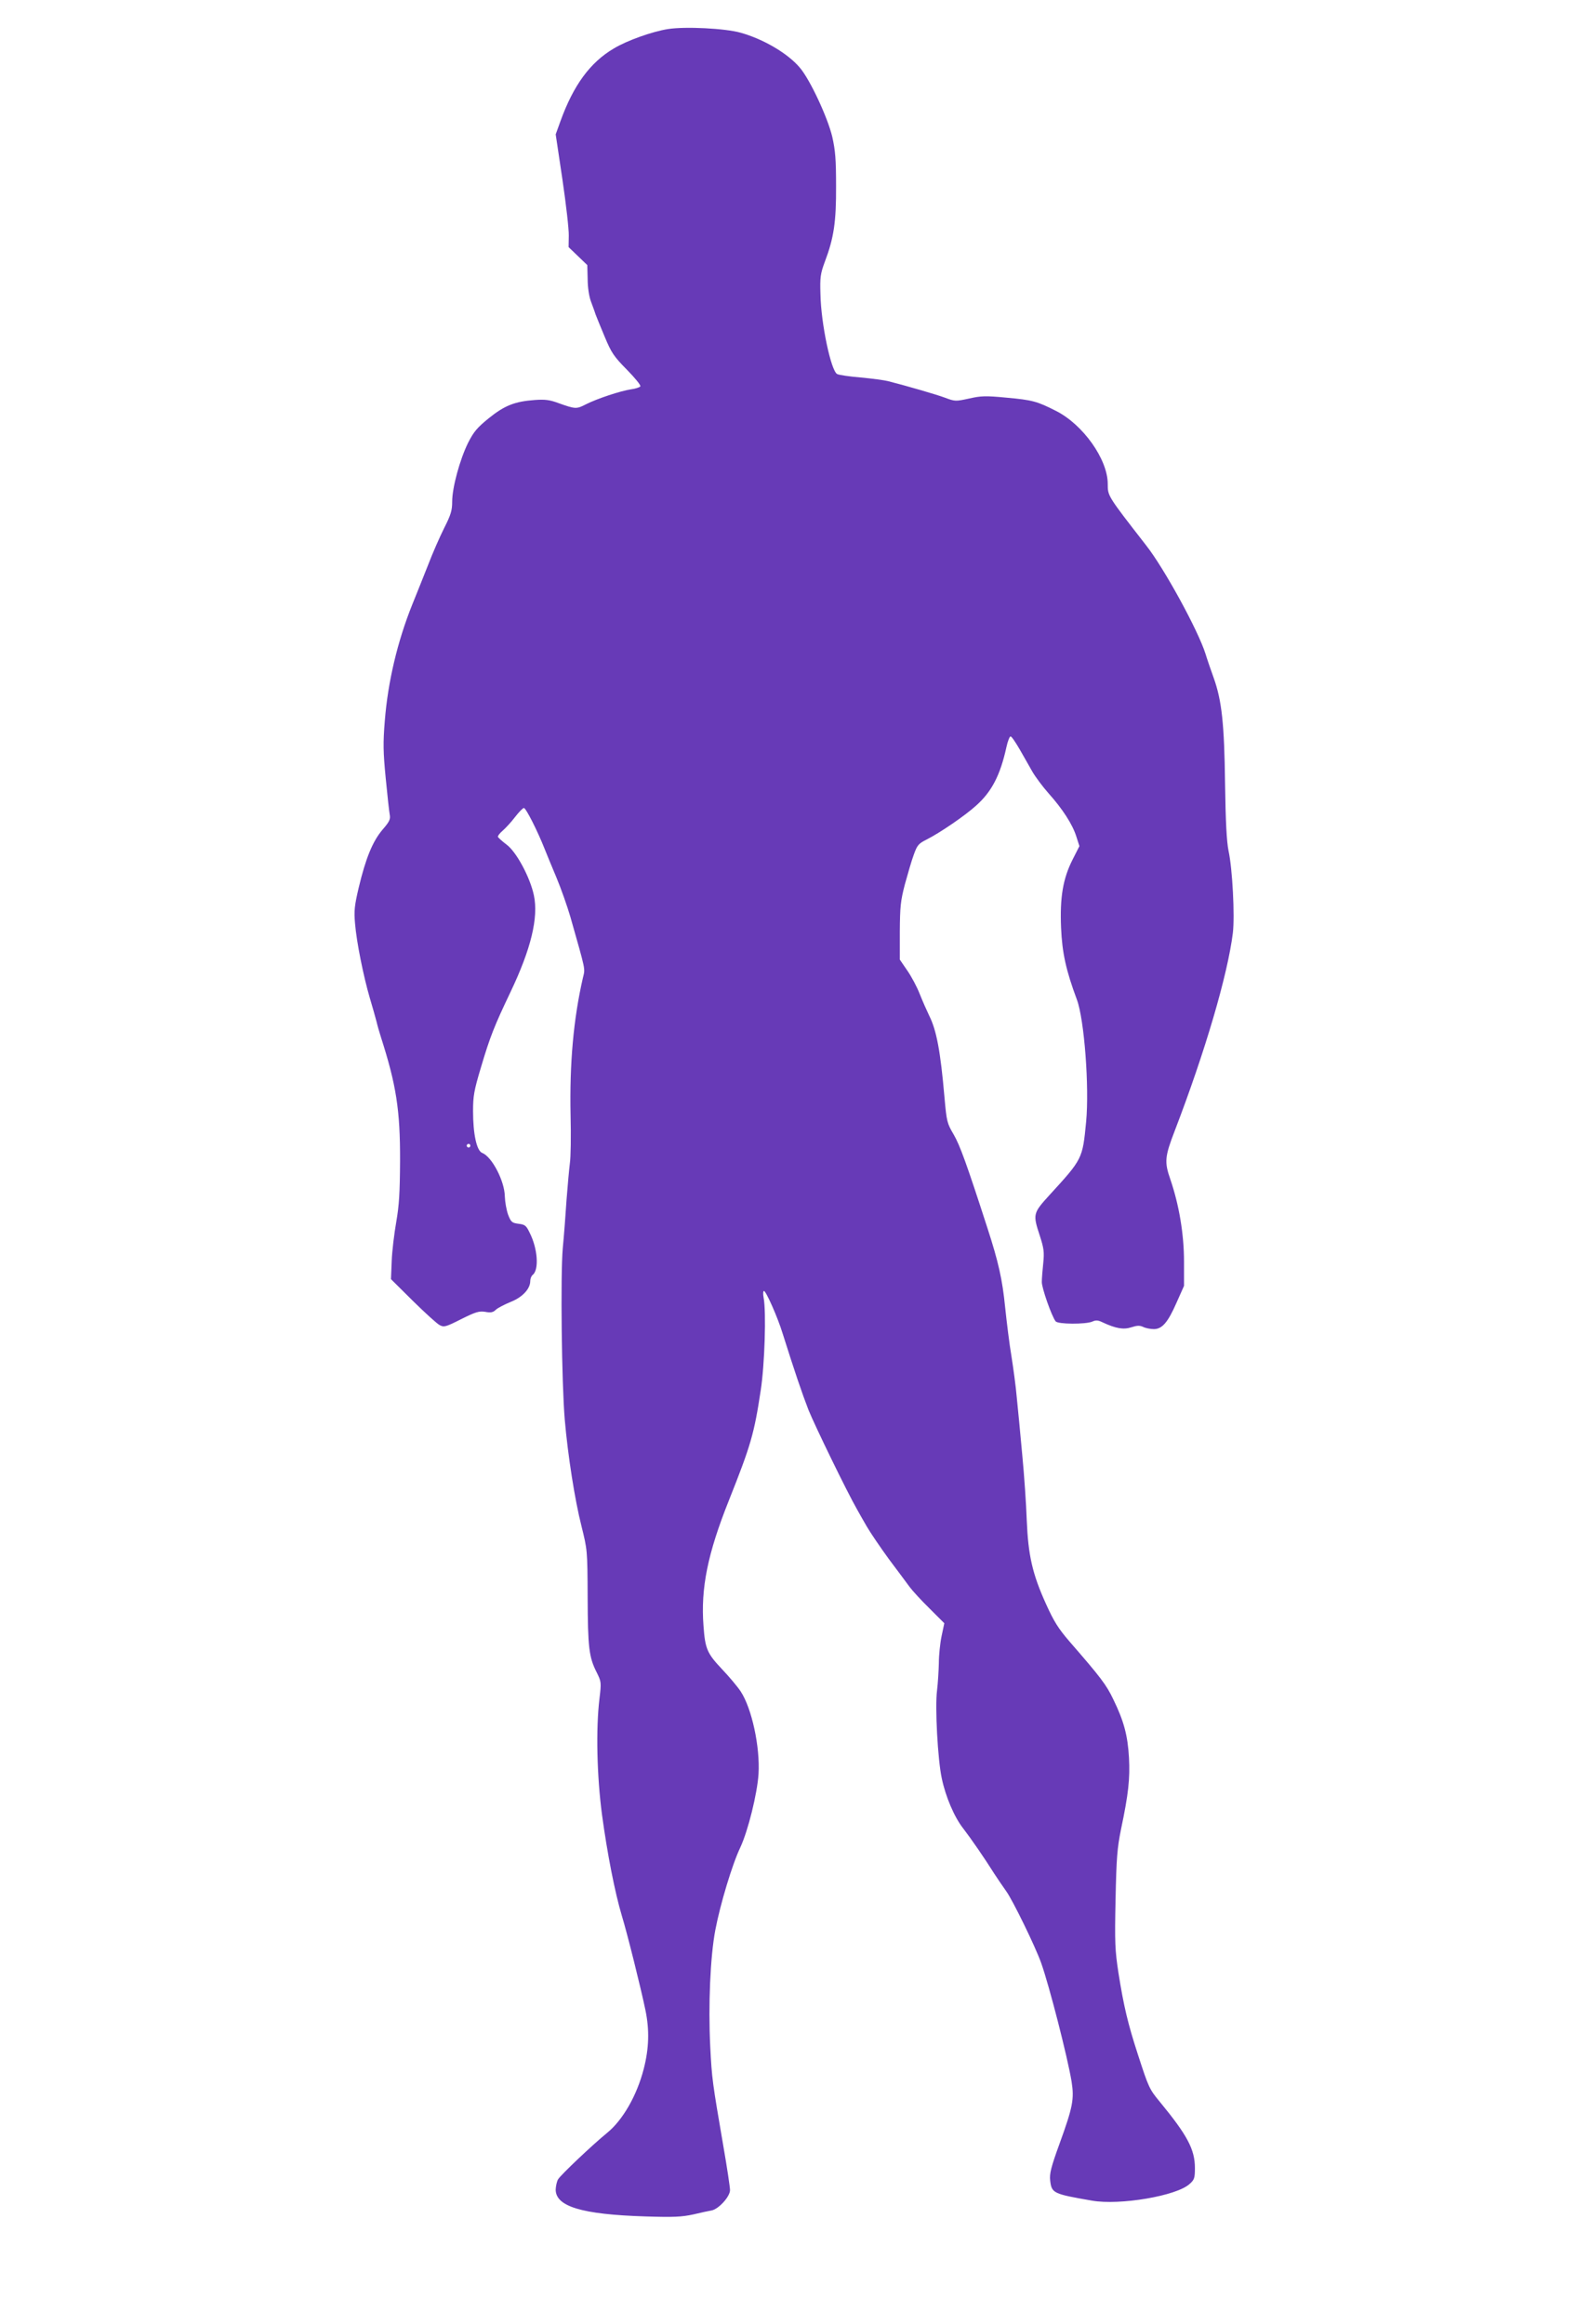 <?xml version="1.0" standalone="no"?>
<!DOCTYPE svg PUBLIC "-//W3C//DTD SVG 20010904//EN"
 "http://www.w3.org/TR/2001/REC-SVG-20010904/DTD/svg10.dtd">
<svg version="1.0" xmlns="http://www.w3.org/2000/svg"
 width="875pt" height="1280pt" viewBox="0 0 875 1280"
 preserveAspectRatio="xMidYMid meet">
<g transform="translate(0,1280) scale(0.1,-0.1)"
fill="#673ab7" stroke="none">
<path d="M3678 12640 c-87 -14 -225 -63 -298 -107 -131 -77 -223 -204 -294
-401 l-26 -72 37 -248 c20 -136 36 -275 35 -310 l-1 -63 51 -49 52 -50 2 -77
c0 -45 8 -97 18 -123 9 -25 21 -56 25 -70 5 -14 28 -70 51 -125 37 -89 51
-109 122 -181 44 -45 78 -86 74 -92 -3 -5 -26 -13 -50 -16 -60 -9 -189 -52
-250 -83 -52 -27 -58 -26 -151 7 -48 18 -74 21 -130 17 -110 -8 -166 -30 -253
-100 -65 -53 -83 -74 -115 -137 -45 -92 -87 -245 -87 -323 0 -48 -7 -72 -44
-145 -24 -48 -65 -141 -90 -207 -26 -66 -65 -163 -86 -215 -81 -202 -134 -424
-151 -640 -10 -122 -9 -172 5 -316 9 -94 19 -184 22 -200 5 -26 -1 -39 -40
-84 -54 -64 -92 -156 -131 -320 -23 -98 -26 -127 -20 -195 8 -102 47 -294 81
-410 15 -49 31 -108 37 -130 5 -22 16 -60 24 -85 85 -265 107 -403 106 -685
-1 -175 -5 -243 -21 -335 -11 -63 -23 -160 -25 -215 l-4 -100 121 -120 c67
-66 133 -126 147 -133 24 -13 34 -10 119 33 80 40 98 45 132 40 31 -6 44 -3
59 12 11 10 48 29 82 43 65 26 107 72 107 115 0 13 6 28 14 34 35 29 27 144
-17 231 -19 40 -26 46 -62 50 -36 5 -41 9 -57 50 -9 25 -17 70 -18 100 -1 85
-71 219 -124 240 -31 11 -51 104 -51 230 0 83 5 113 43 240 51 172 74 229 163
416 113 237 155 410 129 533 -21 99 -96 239 -150 279 -25 19 -46 38 -48 43 -2
5 10 20 26 34 16 14 47 47 68 75 21 27 43 50 49 50 11 0 74 -124 114 -225 11
-27 40 -99 66 -160 25 -60 59 -157 76 -215 86 -304 82 -281 69 -335 -52 -226
-74 -472 -68 -758 3 -114 1 -233 -4 -265 -4 -31 -12 -120 -18 -197 -5 -77 -14
-198 -21 -270 -13 -149 -6 -744 11 -944 17 -197 56 -445 92 -586 32 -130 33
-130 34 -390 1 -278 7 -332 50 -416 25 -51 26 -54 15 -145 -20 -166 -14 -426
14 -638 29 -214 71 -429 109 -556 29 -94 106 -403 130 -520 23 -110 20 -211
-9 -324 -38 -148 -116 -283 -202 -353 -82 -67 -257 -233 -270 -256 -7 -12 -12
-37 -13 -55 -1 -94 142 -138 493 -149 156 -5 200 -3 265 11 42 10 88 20 101
22 39 8 101 76 101 112 0 16 -16 123 -36 238 -61 356 -64 374 -73 554 -11 227
0 492 28 640 27 142 93 362 138 456 42 90 93 295 100 404 9 149 -37 361 -98
454 -17 26 -64 82 -104 124 -81 86 -92 111 -101 237 -16 208 23 399 140 692
121 304 139 367 175 605 22 142 31 434 16 511 -4 20 -3 37 2 37 11 0 76 -146
103 -235 64 -203 107 -330 142 -420 35 -87 213 -453 267 -547 10 -18 34 -61
54 -95 19 -33 74 -114 122 -180 49 -65 100 -134 114 -153 14 -19 62 -72 108
-117 l83 -83 -15 -71 c-8 -38 -15 -105 -15 -147 -1 -42 -5 -111 -10 -152 -12
-91 4 -383 26 -484 21 -101 69 -214 118 -276 43 -56 117 -163 171 -249 17 -26
46 -69 66 -97 35 -48 160 -304 192 -394 45 -126 146 -521 168 -655 15 -96 7
-139 -67 -343 -47 -129 -55 -164 -51 -201 8 -70 16 -74 230 -111 153 -27 467
26 538 92 26 23 29 33 29 87 0 103 -41 180 -193 365 -58 70 -62 79 -121 261
-55 169 -78 266 -107 449 -19 126 -21 164 -16 405 5 232 9 281 30 386 41 194
50 279 44 394 -7 123 -28 202 -86 321 -39 82 -70 122 -242 320 -61 71 -85 109
-128 204 -76 167 -99 270 -107 463 -3 87 -14 250 -25 363 -10 113 -24 254 -30
314 -5 60 -19 161 -29 225 -11 64 -26 186 -35 271 -15 153 -37 250 -97 435
-116 359 -152 457 -186 516 -37 63 -39 71 -51 205 -22 255 -44 370 -84 450
-13 27 -37 81 -52 119 -15 39 -46 97 -69 130 l-41 60 0 155 c1 136 4 168 28
260 16 58 37 131 49 163 19 53 26 61 72 84 73 37 212 132 272 187 85 76 132
166 166 321 7 33 18 60 23 59 6 0 28 -33 50 -71 22 -39 54 -94 70 -123 17 -29
57 -83 89 -119 77 -86 132 -171 153 -238 l17 -53 -37 -73 c-54 -106 -71 -210
-64 -377 6 -138 27 -234 87 -395 41 -110 69 -482 51 -673 -20 -205 -19 -204
-202 -404 -91 -100 -92 -105 -53 -224 22 -68 25 -89 19 -149 -4 -38 -8 -86 -8
-105 -1 -32 54 -189 76 -217 12 -17 166 -17 201 -2 20 9 32 9 58 -4 73 -34
115 -41 158 -27 31 10 46 11 65 2 14 -7 41 -12 59 -12 45 0 77 36 125 146 l41
92 0 134 c0 151 -27 311 -75 452 -34 97 -31 126 25 271 166 433 290 854 319
1087 11 94 -2 352 -24 453 -10 50 -16 156 -19 370 -4 328 -18 456 -62 580 -14
39 -35 99 -46 135 -40 127 -227 470 -327 597 -213 274 -211 271 -211 338 0
135 -136 327 -285 402 -104 53 -130 60 -273 73 -115 11 -140 10 -206 -5 -74
-16 -77 -16 -133 5 -49 18 -200 62 -313 91 -19 5 -86 14 -149 20 -63 5 -122
14 -131 19 -34 18 -89 278 -92 440 -3 93 0 113 24 178 50 132 63 220 62 417 0
148 -4 196 -21 272 -26 108 -123 316 -179 381 -66 78 -200 157 -326 192 -84
24 -306 35 -400 20z m-1088 -6150 c0 -5 -4 -10 -10 -10 -5 0 -10 5 -10 10 0 6
5 10 10 10 6 0 10 -4 10 -10z"/>
</g>
</svg>
